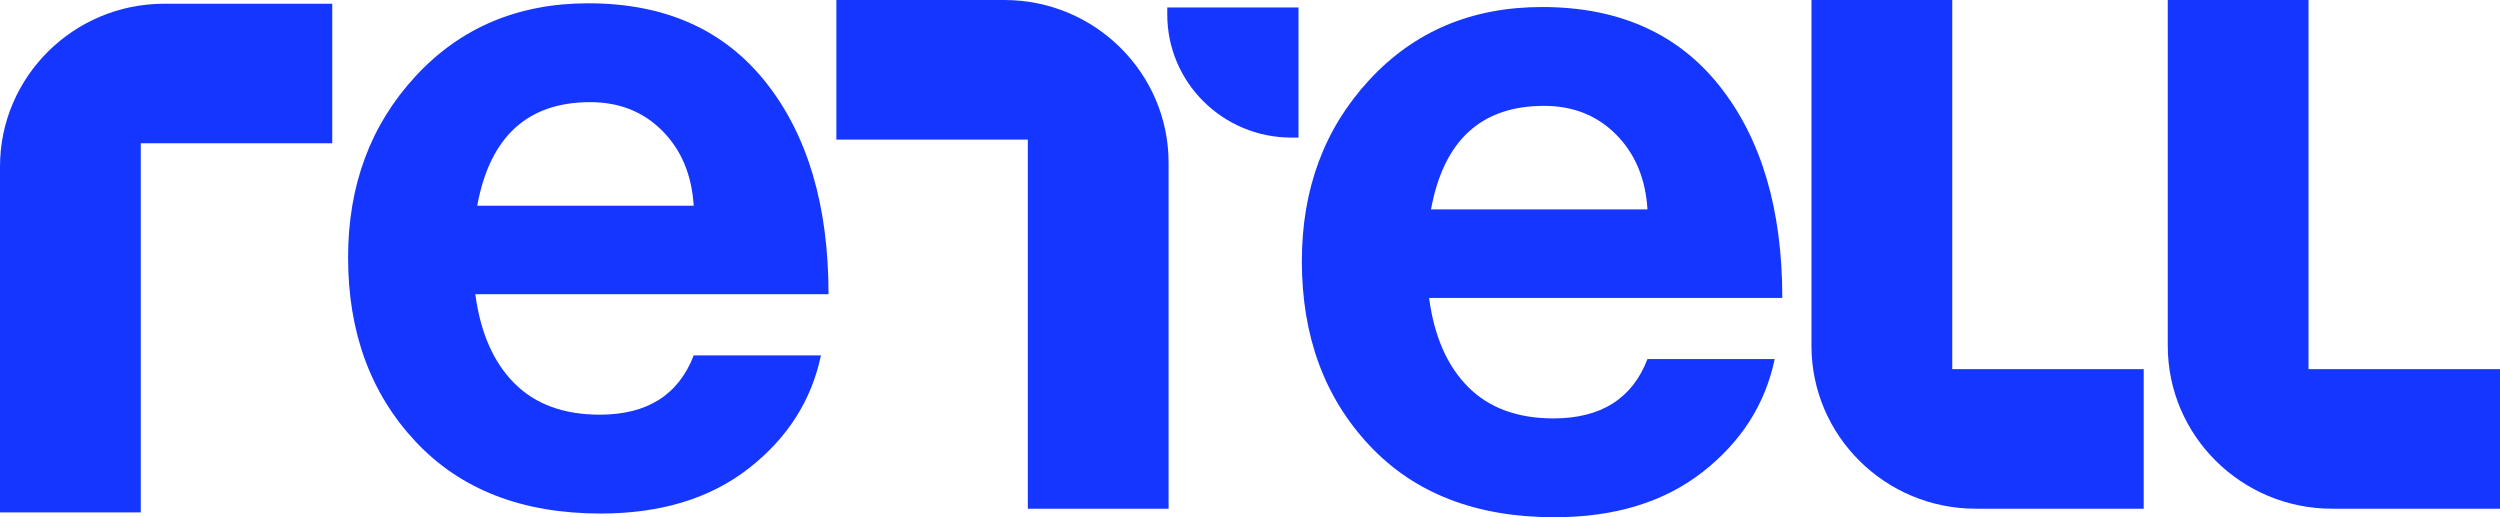 <svg width="116" height="24" viewBox="0 0 116 24" fill="none" xmlns="http://www.w3.org/2000/svg">
<path d="M27.386 4.74C24.478 4.74 22.73 6.342 22.143 9.545H32.188C32.1 8.118 31.615 6.961 30.734 6.072C29.853 5.184 28.736 4.74 27.386 4.74ZM27.87 23.828C24.228 23.828 21.364 22.714 19.279 20.486C17.194 18.259 16.151 15.412 16.151 11.947C16.151 8.599 17.194 5.796 19.279 3.539C21.364 1.282 24.038 0.153 27.298 0.153C30.851 0.153 33.598 1.377 35.536 3.823C37.475 6.268 38.444 9.545 38.444 13.65H22.055C22.29 15.427 22.892 16.803 23.861 17.778C24.83 18.754 26.152 19.241 27.826 19.241C30.029 19.241 31.483 18.324 32.188 16.49H38.092C37.651 18.586 36.535 20.333 34.743 21.731C32.951 23.129 30.66 23.828 27.87 23.828Z" fill="#1536FF"/>
<path d="M71.641 4.912C68.733 4.912 66.985 6.514 66.398 9.717H76.443C76.355 8.29 75.87 7.133 74.989 6.244C74.108 5.356 72.991 4.912 71.641 4.912ZM72.125 24C68.483 24 65.619 22.886 63.534 20.659C61.448 18.431 60.406 15.585 60.406 12.119C60.406 8.771 61.448 5.968 63.534 3.711C65.619 1.455 68.292 0.326 71.552 0.326C75.106 0.326 77.853 1.549 79.791 3.995C81.73 6.441 82.699 9.717 82.699 13.823H66.31C66.544 15.599 67.147 16.975 68.116 17.95C69.085 18.926 70.407 19.414 72.081 19.414C74.284 19.414 75.738 18.496 76.443 16.662H82.346C81.906 18.759 80.789 20.506 78.998 21.903C77.206 23.301 74.915 24 72.125 24Z" fill="#1536FF"/>
<path d="M0 23.776V7.726C0 3.561 3.418 0.173 7.619 0.173H15.416V6.648H6.532V23.776H0Z" fill="#1536FF"/>
<path d="M84.052 0V16.05C84.052 20.215 87.47 23.604 91.671 23.604H99.468V17.128H90.584V0H84.052Z" fill="#1536FF"/>
<path d="M100.584 0V16.05C100.584 20.215 104.002 23.604 108.203 23.604H116V17.128H107.116V0H100.584Z" fill="#1536FF"/>
<path d="M54.223 23.604V7.554C54.223 3.389 50.805 0 46.604 0H38.807V6.476H47.691V23.604H54.223Z" fill="#1536FF"/>
<path d="M60.251 6.384H59.92C56.739 6.384 54.161 3.827 54.161 0.674V0.345H60.251V6.384Z" fill="#1536FF"/>
</svg>
